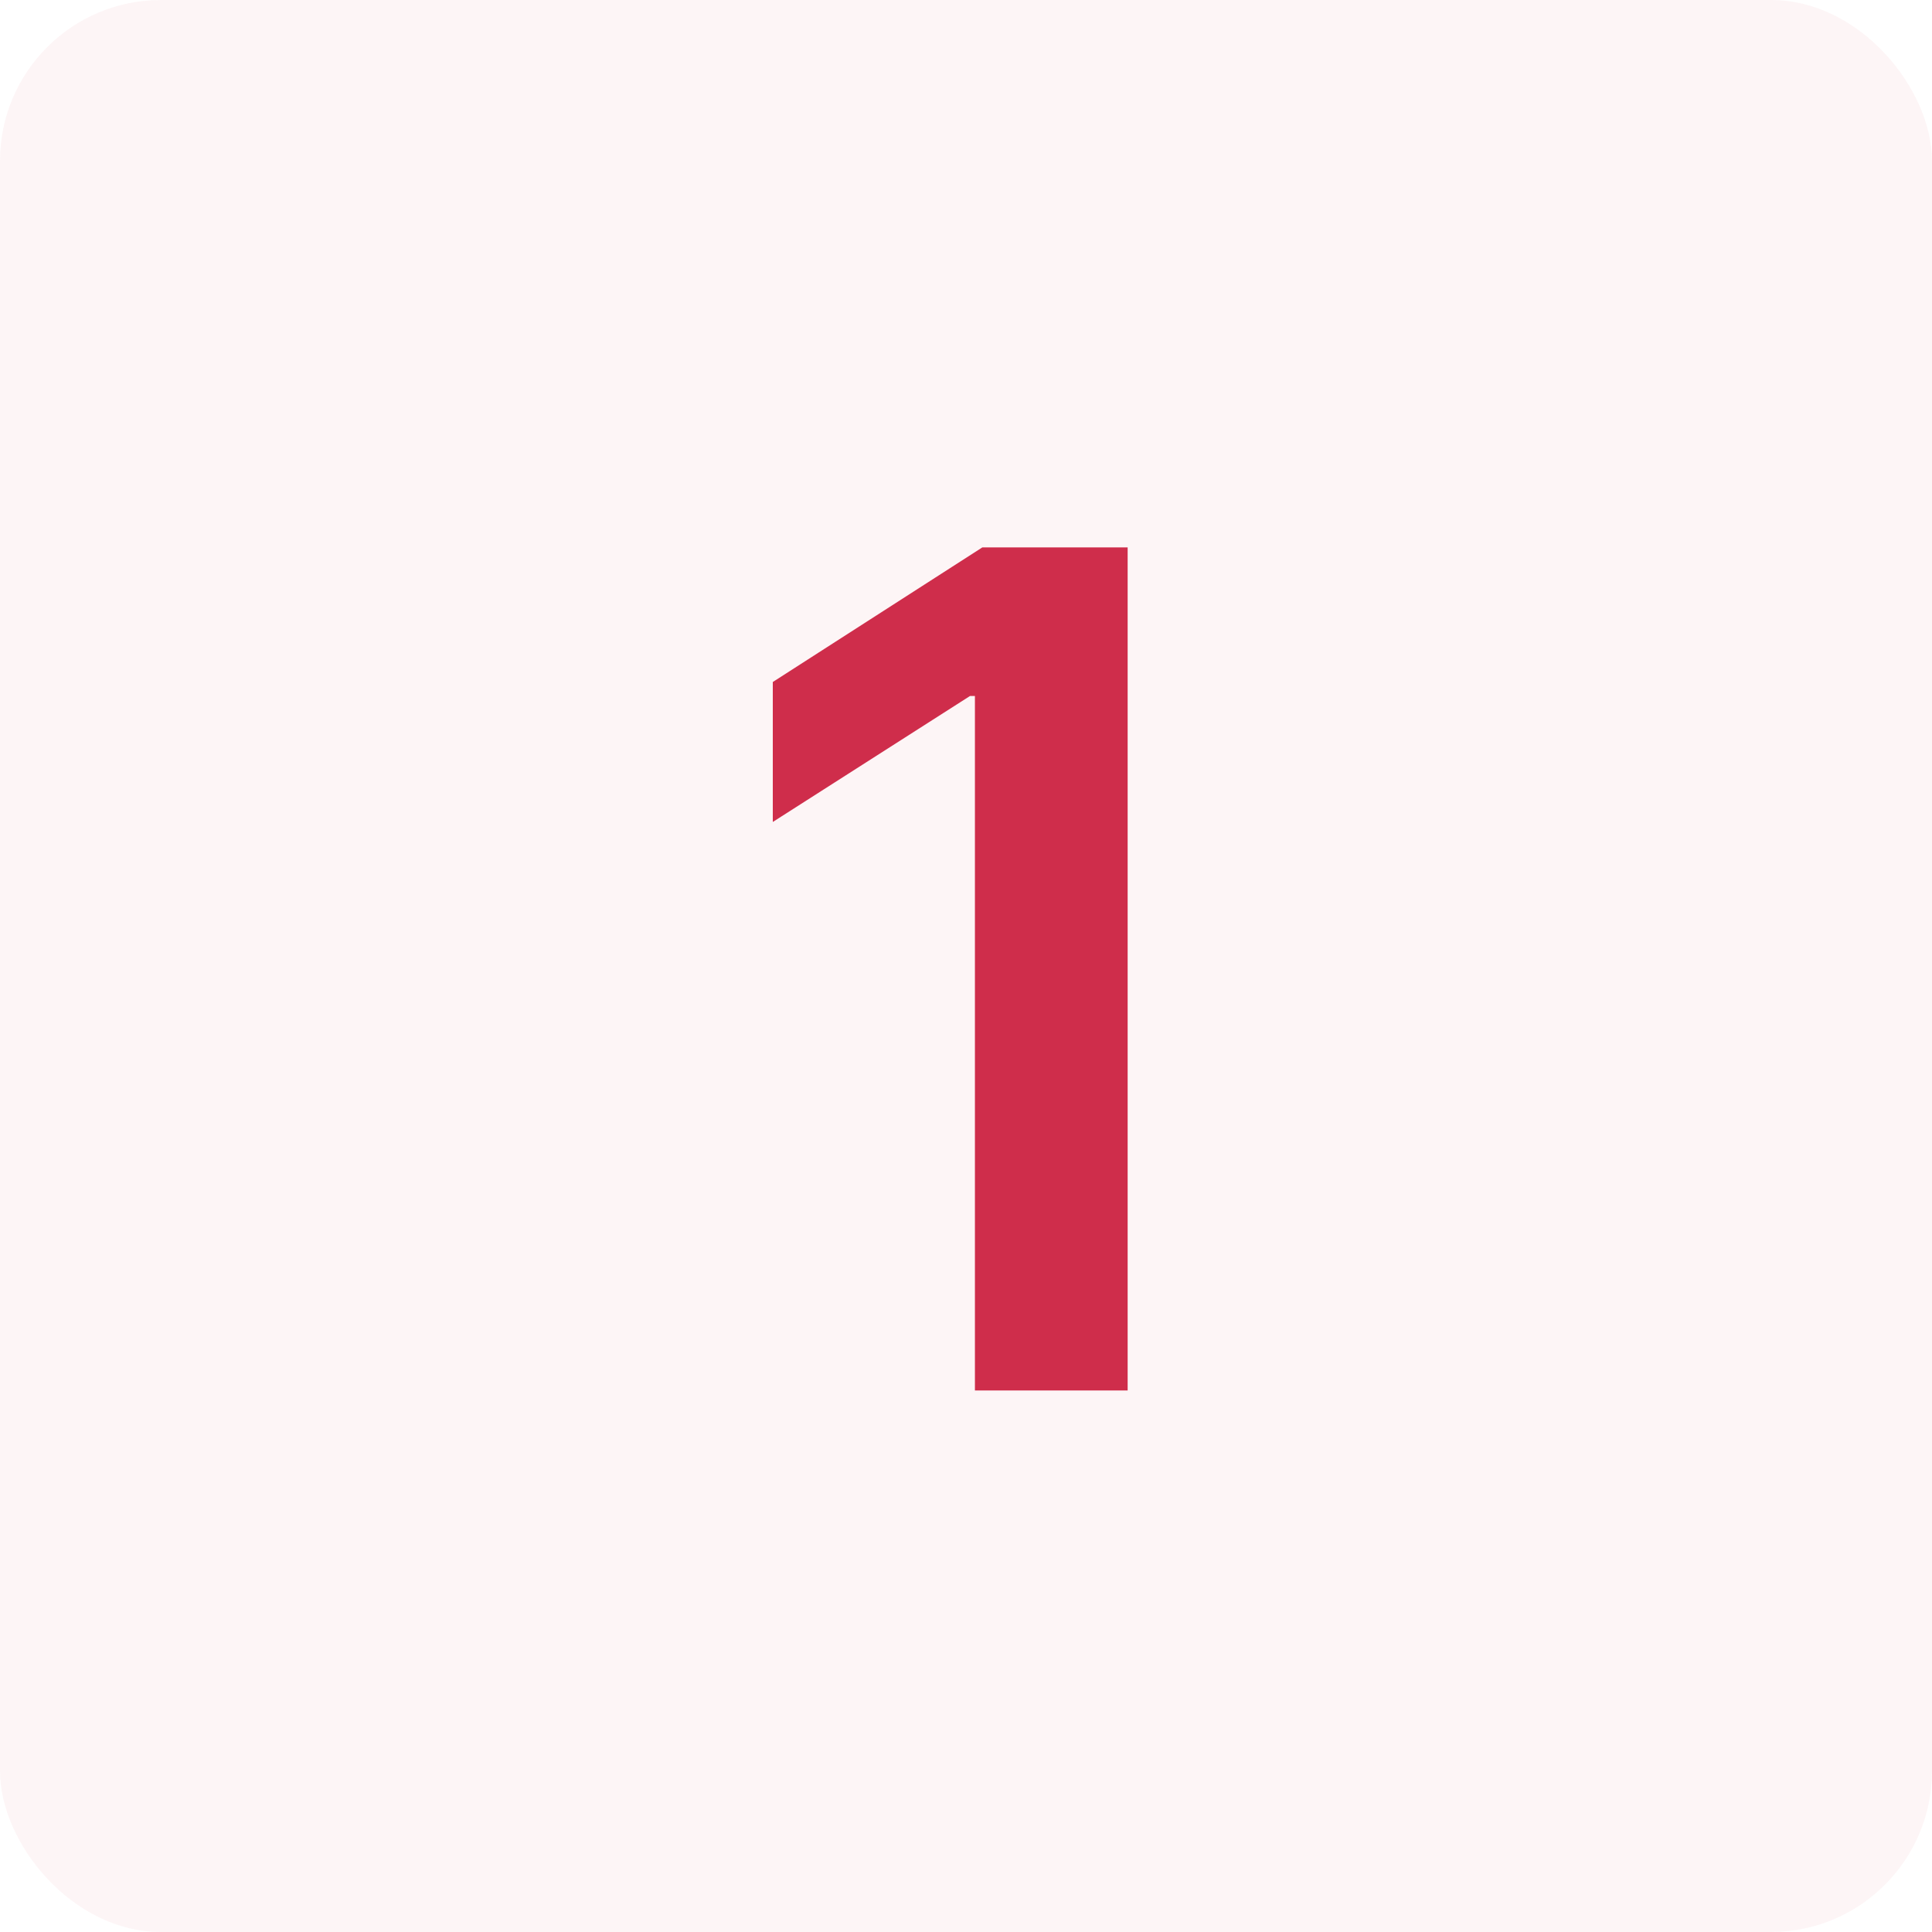 <svg xmlns="http://www.w3.org/2000/svg" width="60" height="60" viewBox="0 0 60 60" fill="none"><rect width="60" height="60" rx="5" fill="#CF2D4B" fill-opacity="0.05"></rect><path d="M35.02 17V43.182H30.277V21.615H30.124L24 25.527V21.18L30.507 17H35.02Z" fill="#CF2D4B"></path></svg>
